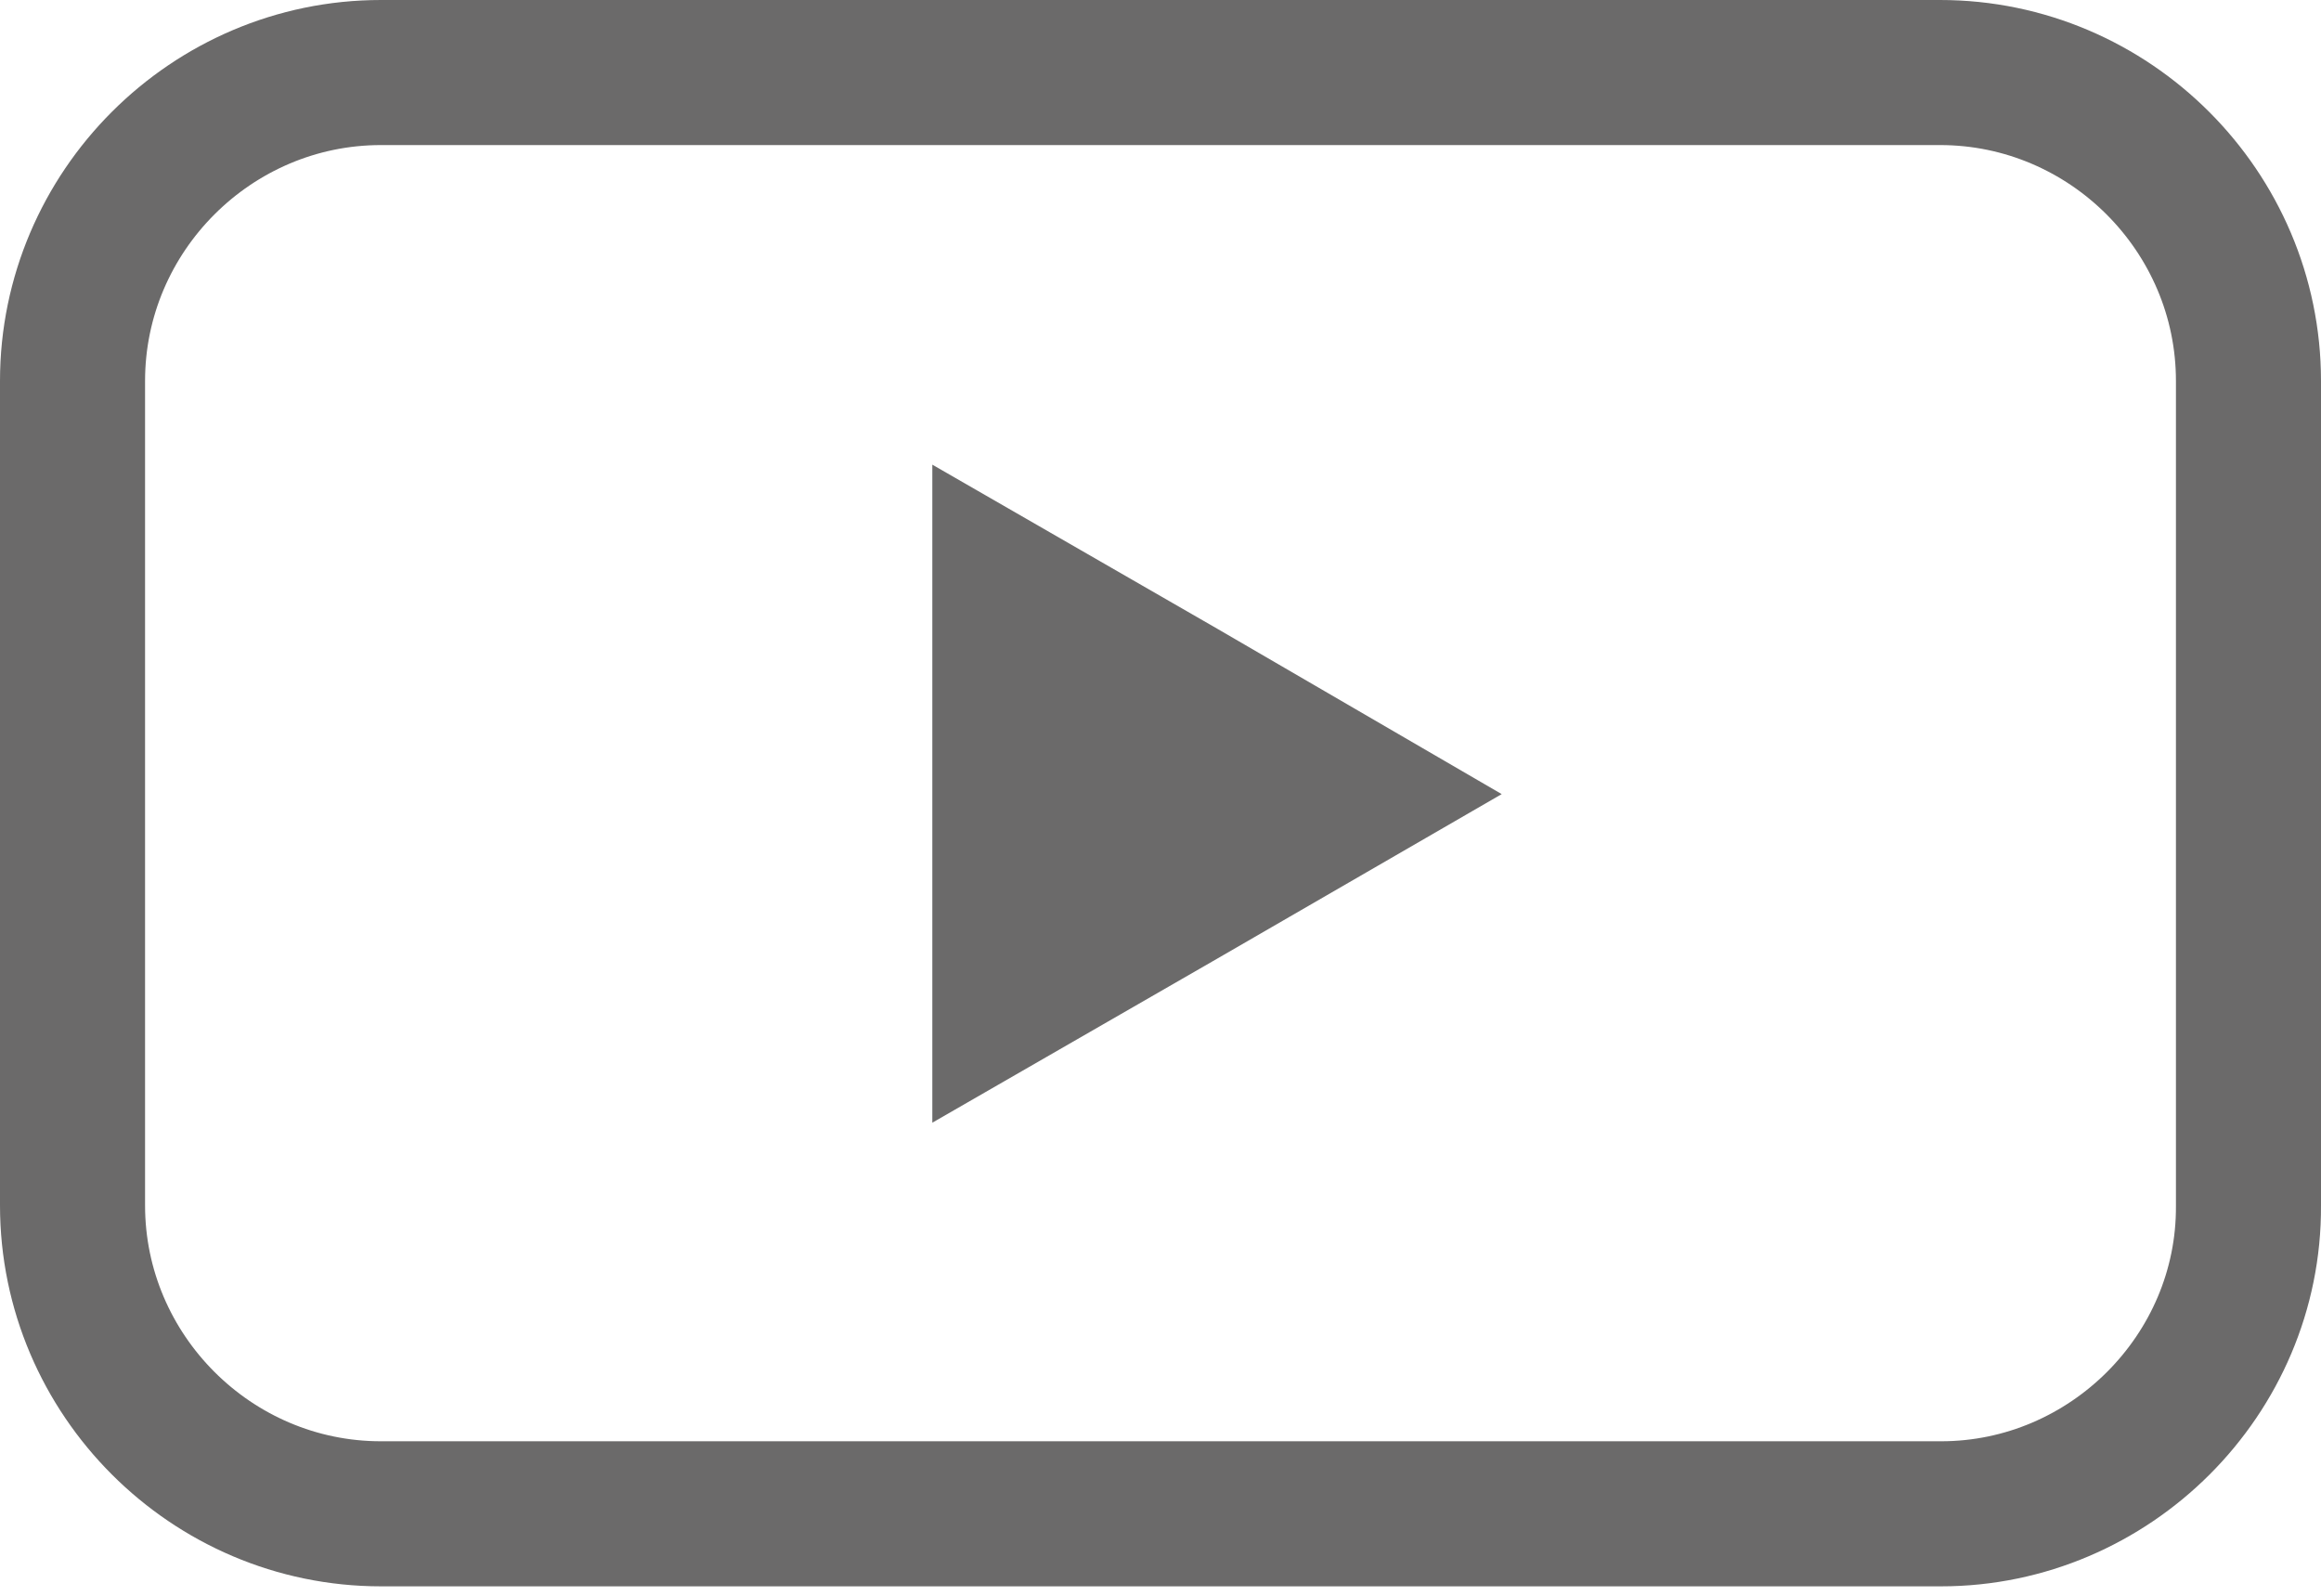 <?xml version="1.0" encoding="UTF-8"?> <svg xmlns="http://www.w3.org/2000/svg" width="16" height="11" viewBox="0 0 16 11" fill="none"><path d="M15.5 8.309L15.5 8.312C15.506 9.477 14.544 10.435 13.381 10.435H2.626C1.457 10.435 0.5 9.478 0.5 8.309V2.626C0.5 1.457 1.457 0.5 2.626 0.5H13.374C14.543 0.5 15.5 1.457 15.5 2.626L15.5 8.309Z" stroke="#6B6A6A"></path><path d="M6.427 5.474V3.203L8.393 4.335L10.352 5.474L8.393 6.607L6.427 7.739V5.474Z" fill="#6B6A6A"></path></svg> 